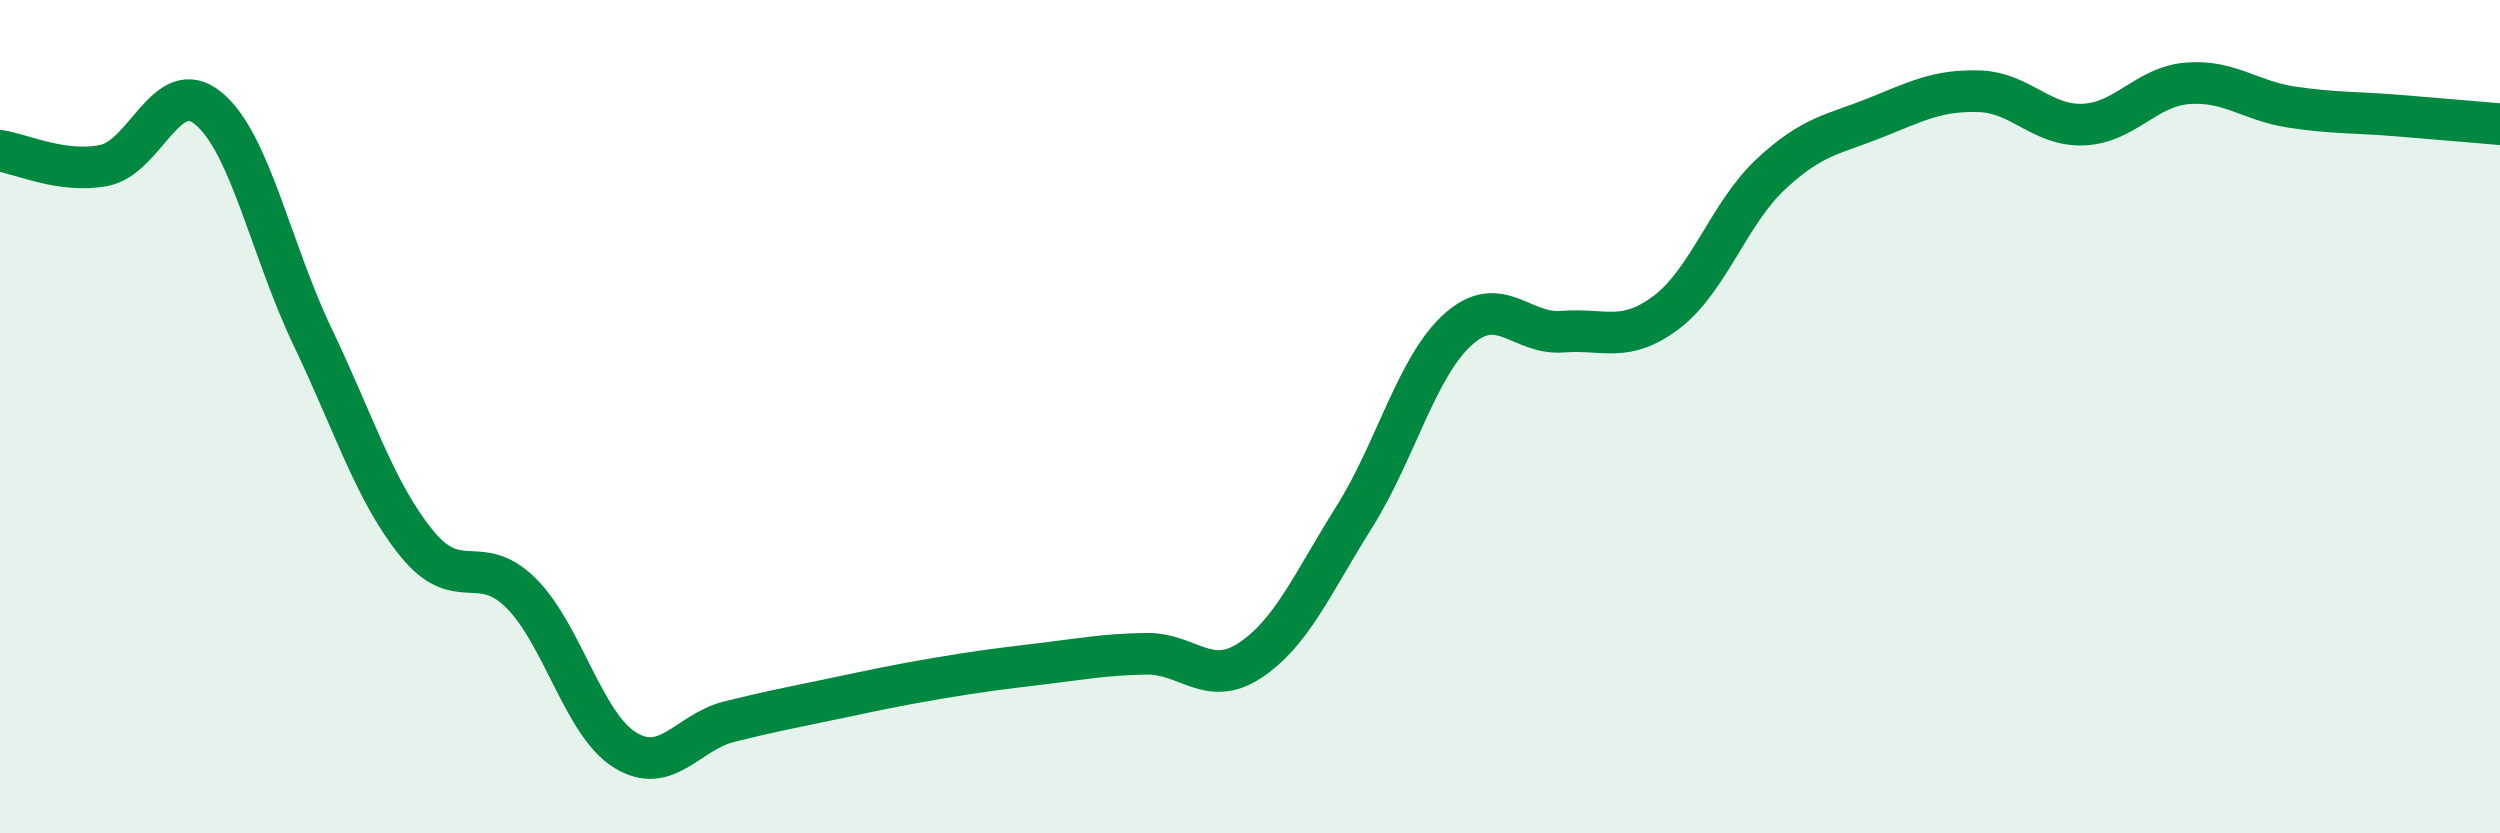 
    <svg width="60" height="20" viewBox="0 0 60 20" xmlns="http://www.w3.org/2000/svg">
      <path
        d="M 0,3.62 C 0.5,3.69 1.5,4.17 2.5,3.97 C 3.5,3.77 4,1.78 5,2.6 C 6,3.42 6.5,5.99 7.5,8.08 C 8.5,10.17 9,11.81 10,13.04 C 11,14.27 11.5,13.24 12.5,14.23 C 13.5,15.22 14,17.38 15,18 C 16,18.62 16.5,17.57 17.5,17.32 C 18.5,17.07 19,16.98 20,16.77 C 21,16.56 21.5,16.45 22.5,16.28 C 23.5,16.11 24,16.05 25,15.93 C 26,15.81 26.5,15.71 27.5,15.69 C 28.5,15.67 29,16.51 30,15.85 C 31,15.19 31.5,14 32.5,12.41 C 33.5,10.82 34,8.79 35,7.9 C 36,7.01 36.5,8.04 37.5,7.96 C 38.5,7.88 39,8.25 40,7.49 C 41,6.73 41.5,5.11 42.5,4.18 C 43.5,3.25 44,3.23 45,2.83 C 46,2.43 46.5,2.16 47.5,2.19 C 48.5,2.22 49,3.03 50,2.99 C 51,2.95 51.5,2.08 52.5,2 C 53.5,1.92 54,2.42 55,2.57 C 56,2.72 56.5,2.69 57.5,2.77 C 58.5,2.85 59.5,2.94 60,2.98L60 20L0 20Z"
        fill="#008740"
        opacity="0.1"
        stroke-linecap="round"
        stroke-linejoin="round"
      />
      <path
        d="M 0,3.62 C 0.5,3.69 1.5,4.17 2.5,3.97 C 3.5,3.77 4,1.78 5,2.6 C 6,3.42 6.5,5.99 7.5,8.08 C 8.5,10.17 9,11.81 10,13.04 C 11,14.27 11.5,13.24 12.5,14.23 C 13.5,15.22 14,17.38 15,18 C 16,18.62 16.5,17.57 17.5,17.32 C 18.5,17.07 19,16.98 20,16.77 C 21,16.56 21.5,16.45 22.5,16.28 C 23.5,16.11 24,16.05 25,15.93 C 26,15.81 26.5,15.71 27.5,15.69 C 28.5,15.67 29,16.51 30,15.85 C 31,15.19 31.5,14 32.5,12.41 C 33.5,10.82 34,8.79 35,7.9 C 36,7.01 36.5,8.04 37.5,7.96 C 38.5,7.88 39,8.25 40,7.49 C 41,6.73 41.5,5.11 42.5,4.18 C 43.5,3.25 44,3.23 45,2.83 C 46,2.43 46.5,2.16 47.5,2.19 C 48.5,2.22 49,3.03 50,2.99 C 51,2.95 51.5,2.08 52.5,2 C 53.5,1.92 54,2.42 55,2.57 C 56,2.72 56.5,2.69 57.5,2.77 C 58.5,2.85 59.5,2.94 60,2.98"
        stroke="#008740"
        stroke-width="1"
        fill="none"
        stroke-linecap="round"
        stroke-linejoin="round"
      />
    </svg>
  
